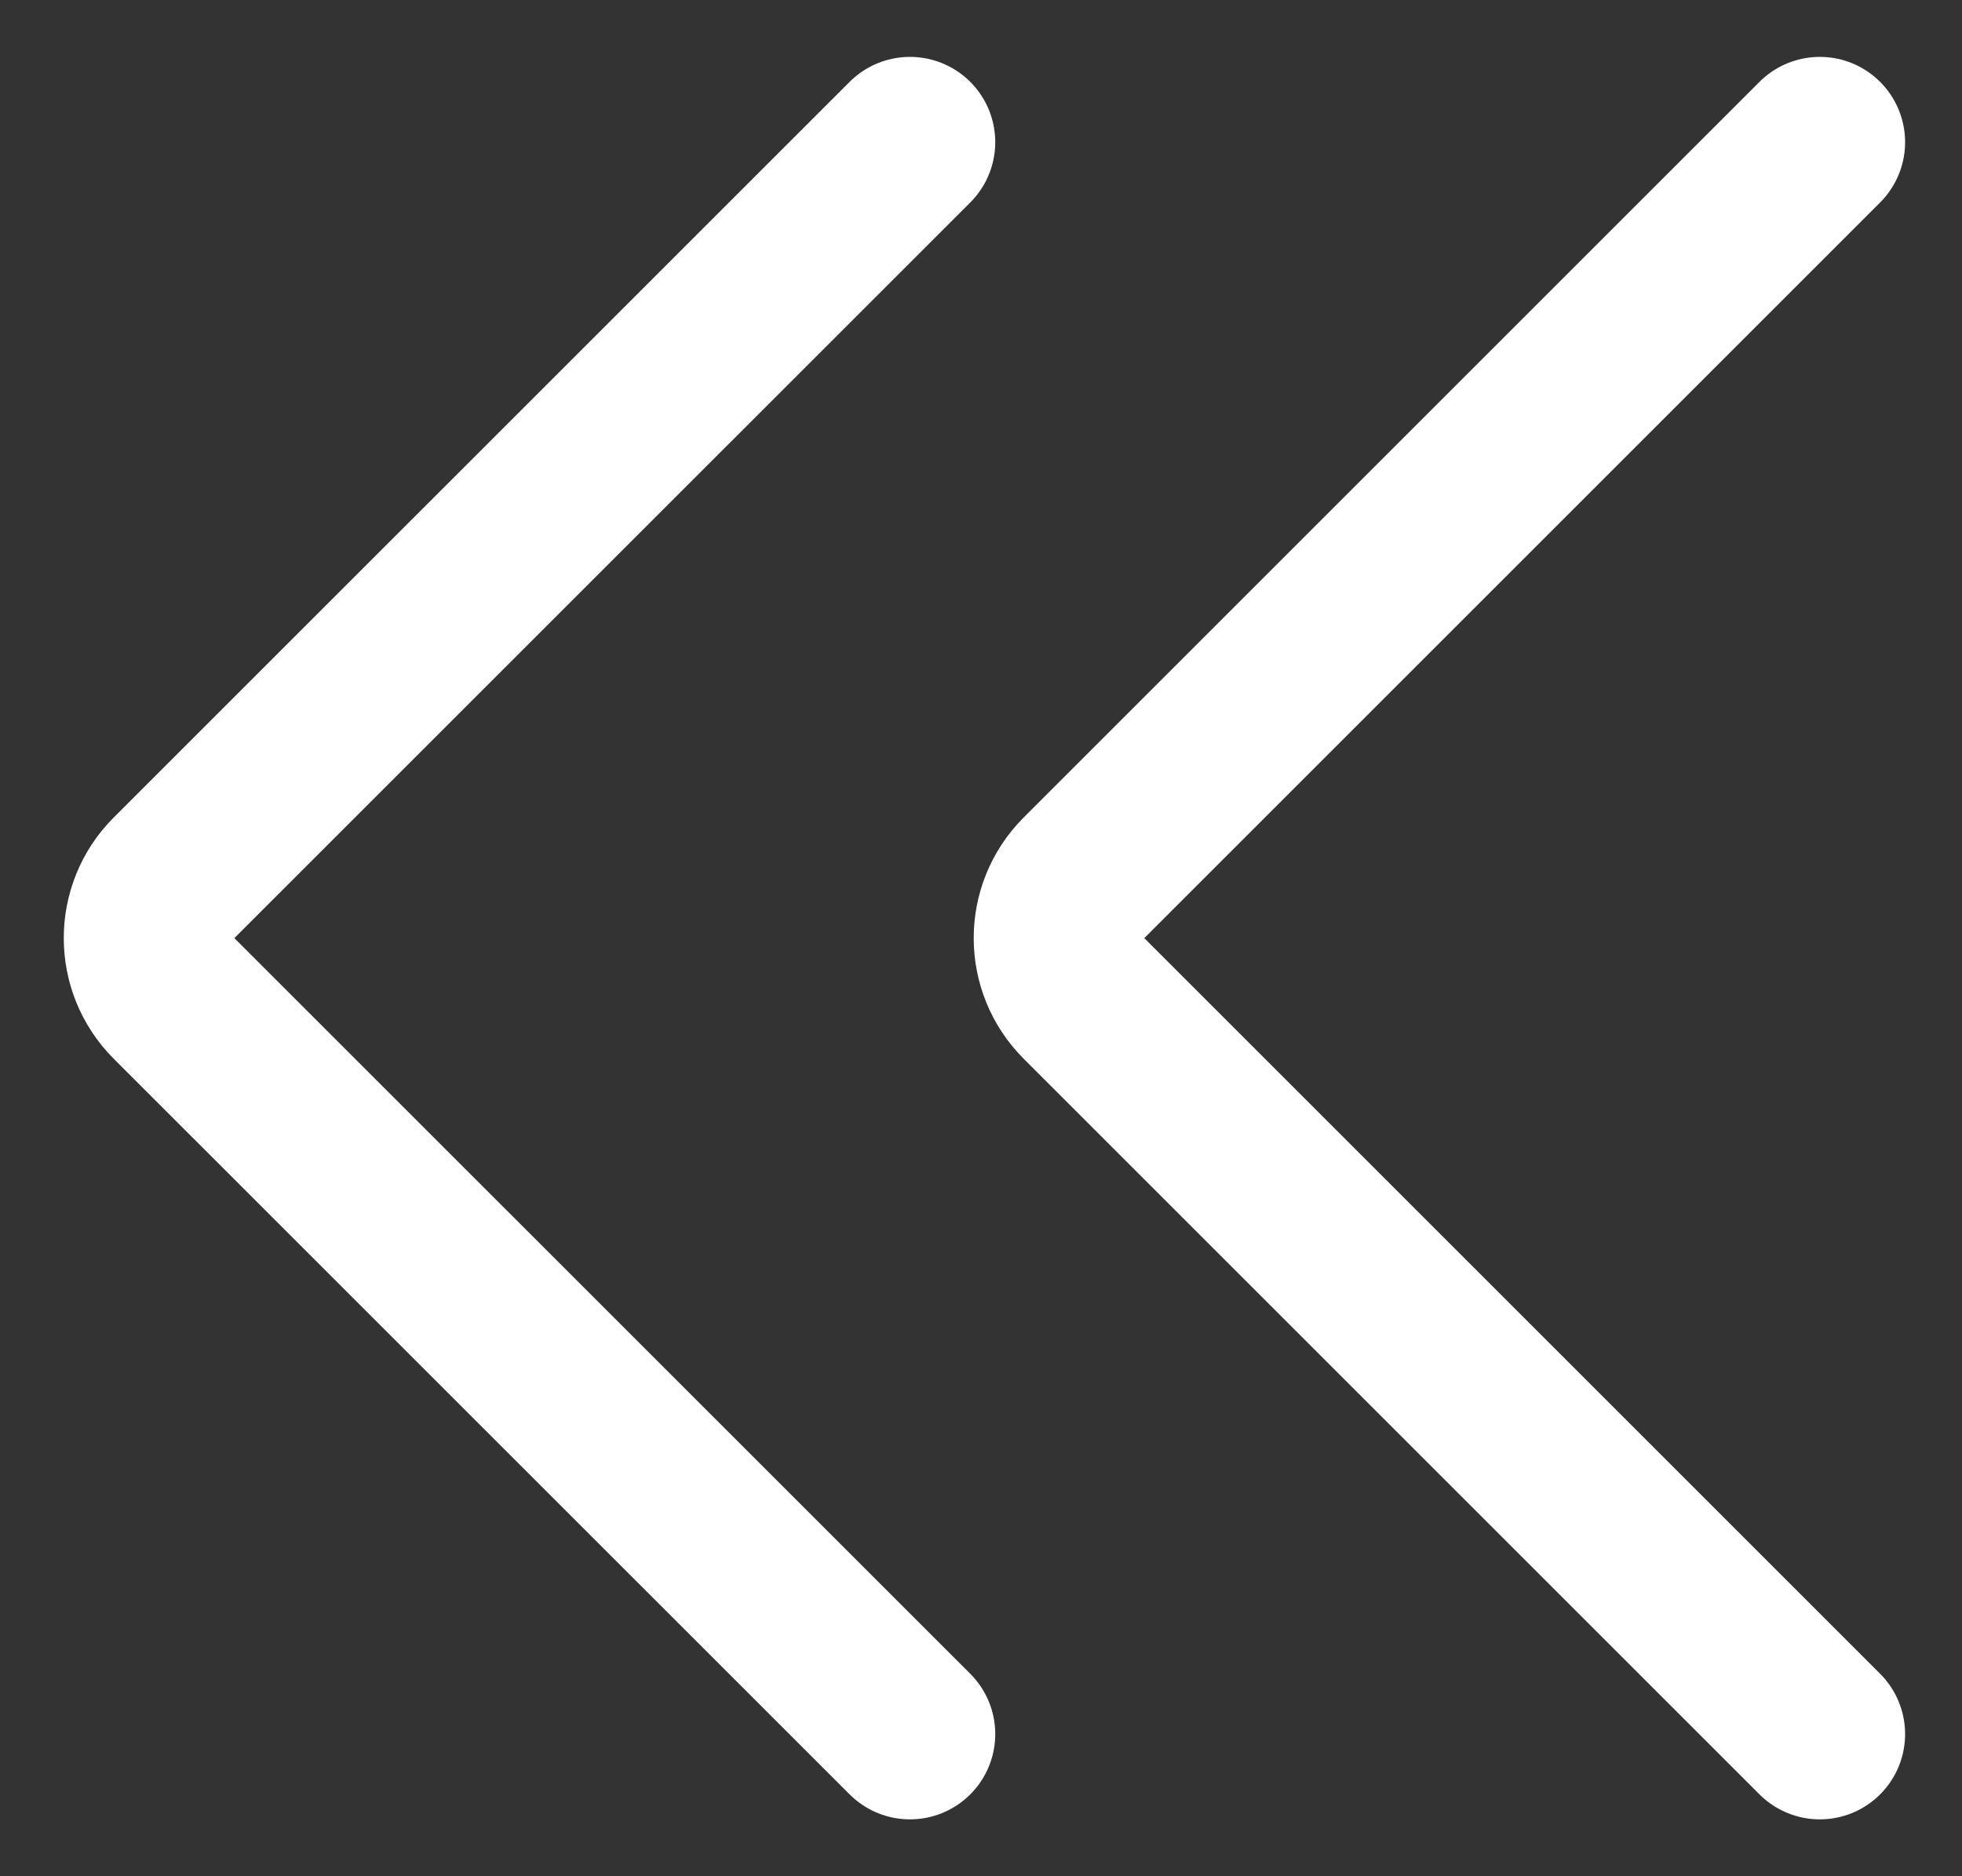 <svg width="23" height="22" viewBox="0 0 23 22" fill="none" xmlns="http://www.w3.org/2000/svg">
<rect x="0" y="0" width="23" height="22" fill="#333333" stroke="none"/>
<path d="M21.333 20.333L12.707 11.707C12.317 11.316 12.317 10.683 12.707 10.293L21.333 1.667" stroke="white" stroke-width="2" stroke-linecap="round" stroke-linejoin="round"/>
<path d="M10.667 20.333L2.04 11.707C1.65 11.316 1.65 10.683 2.04 10.293L10.667 1.667" stroke="white" stroke-width="2" stroke-linecap="round" stroke-linejoin="round"/>
</svg>
